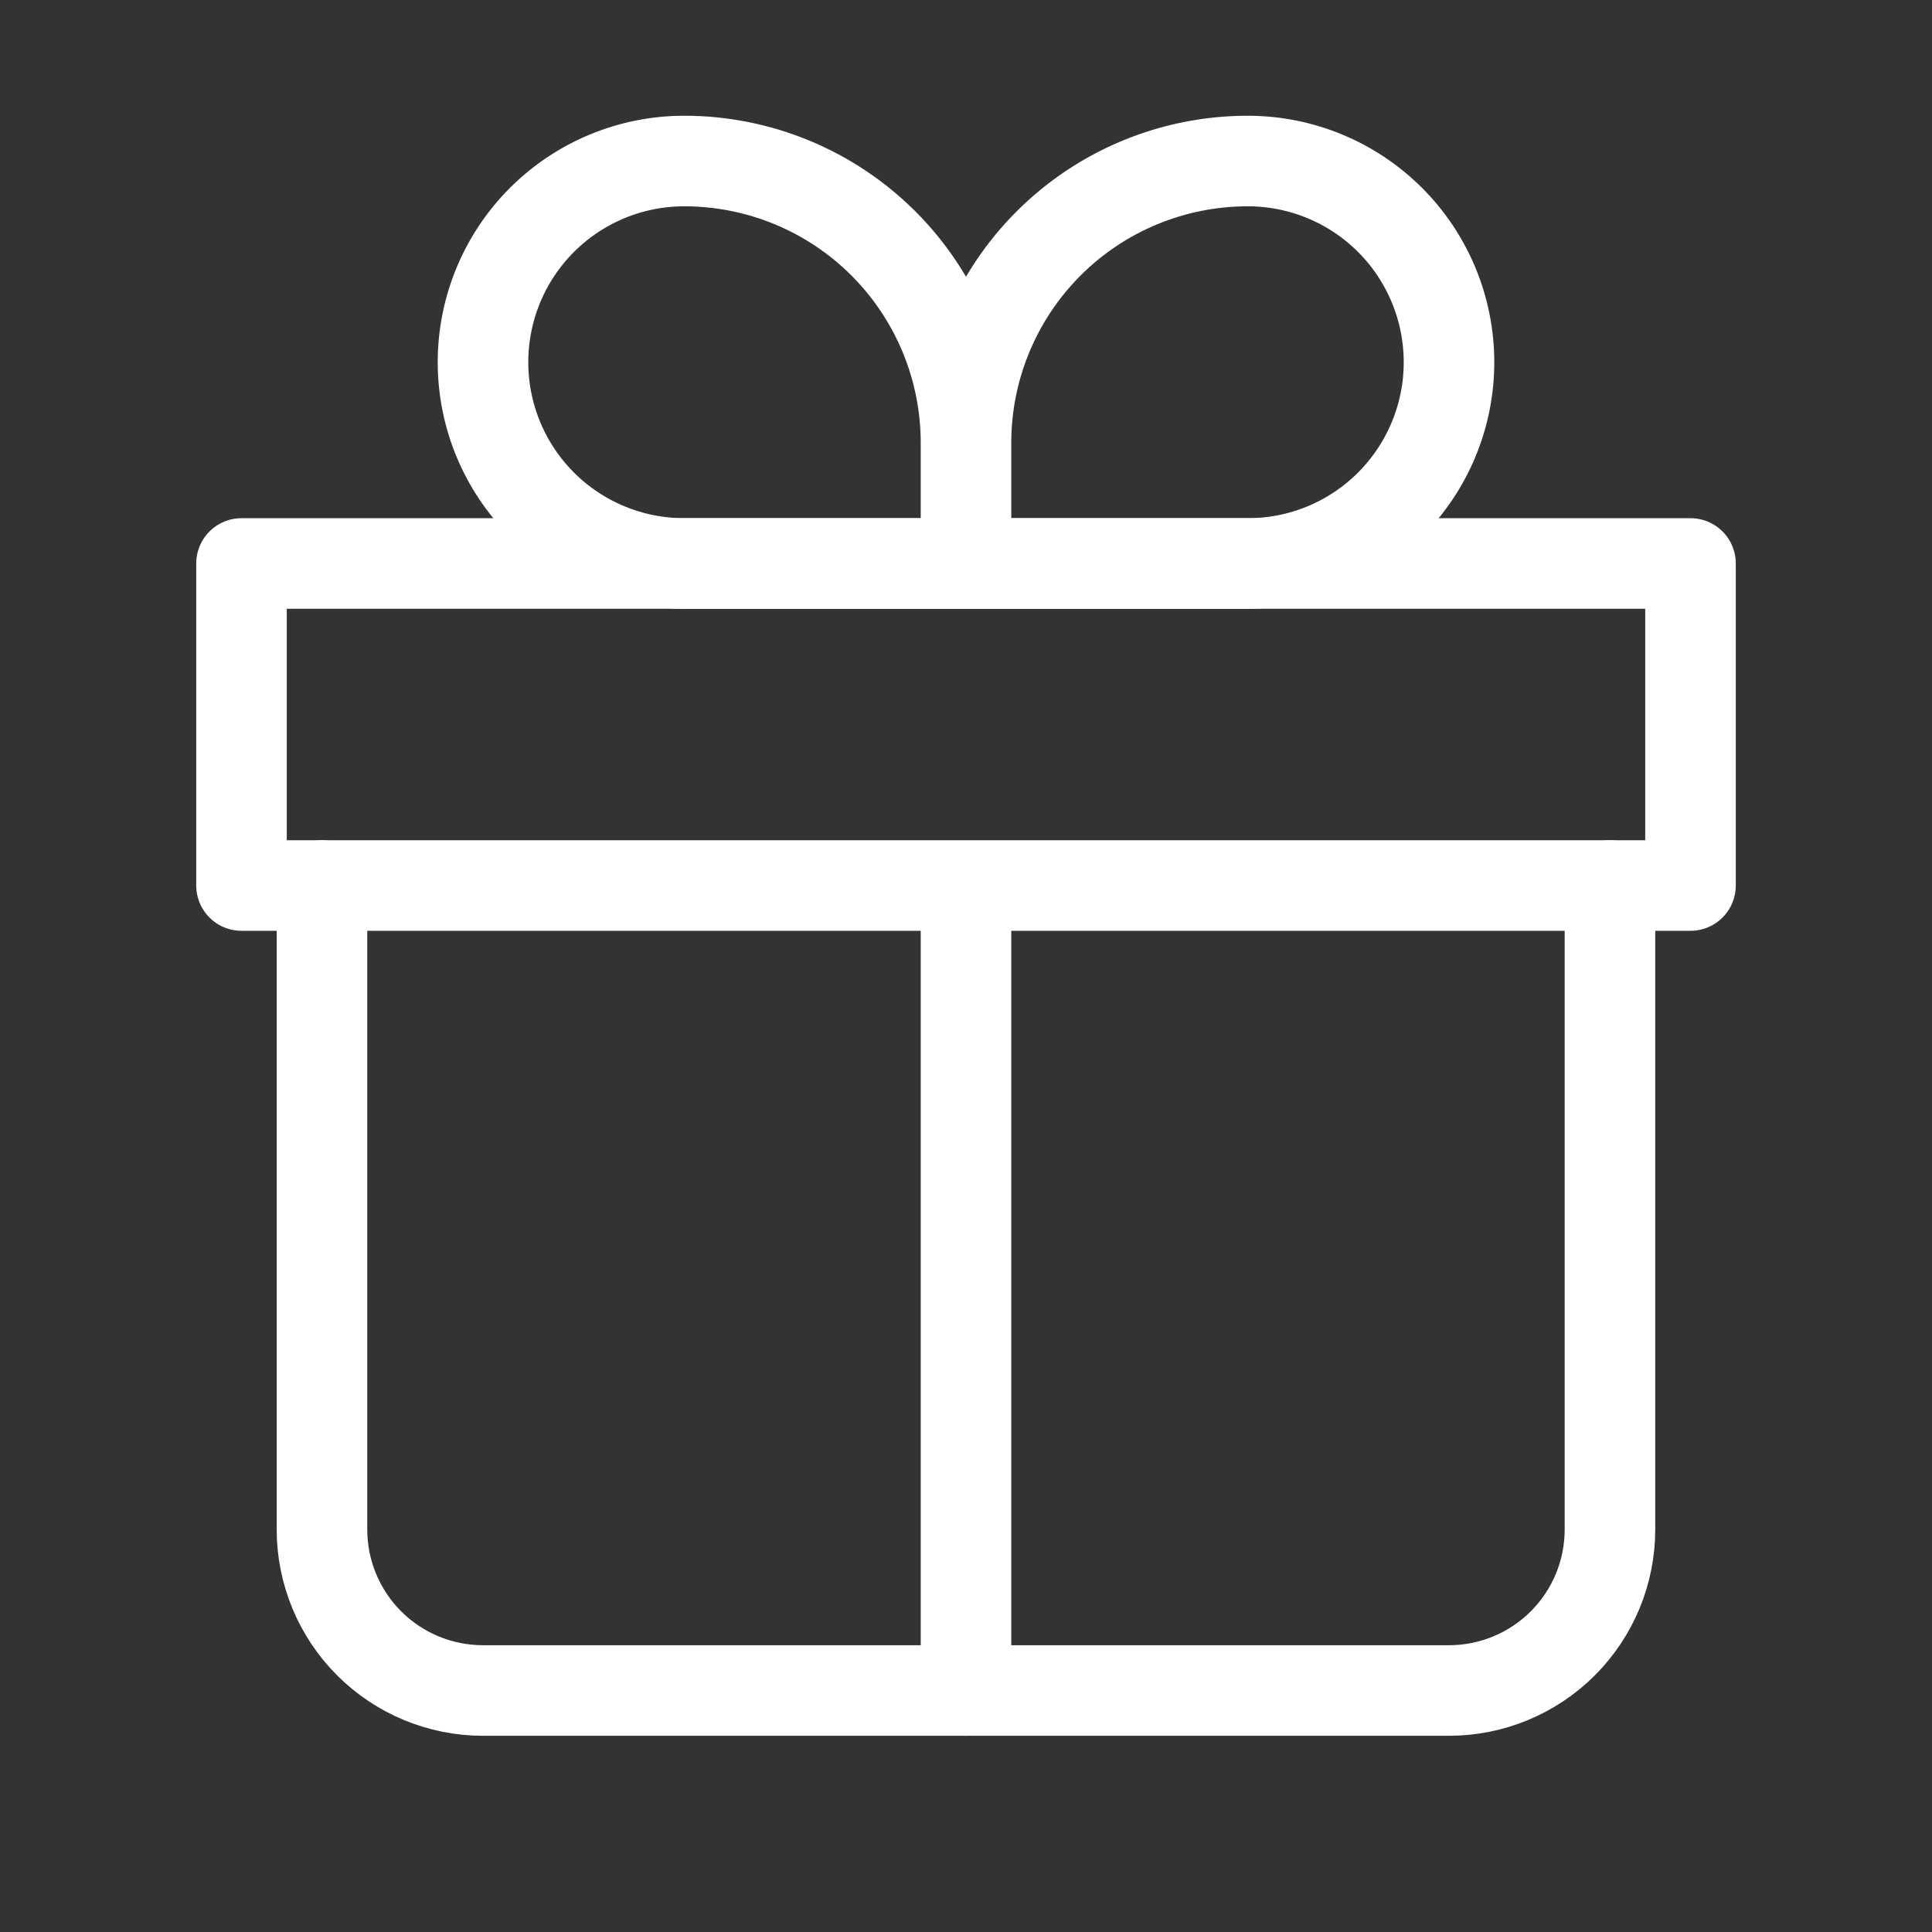 <svg width="32" height="32" viewBox="0 0 32 32" fill="none" xmlns="http://www.w3.org/2000/svg">
<rect x="0" y="0" width="32" height="32" fill="#333333" stroke="none"/>
<path d="M5.333 14.667V25.333C5.333 26.041 5.614 26.719 6.114 27.219C6.614 27.719 7.292 28 8 28H24C24.707 28 25.385 27.719 25.885 27.219C26.385 26.719 26.666 26.041 26.666 25.333V14.667" stroke="white" stroke-width="1.5" stroke-linecap="round" stroke-linejoin="round"/>
<path d="M16 7.333C16 6.096 15.508 4.909 14.633 4.033C13.758 3.158 12.571 2.667 11.333 2.667C10.449 2.667 9.601 3.018 8.976 3.643C8.351 4.268 8 5.116 8 6C8 6.884 8.351 7.732 8.976 8.357C9.601 8.982 10.449 9.333 11.333 9.333H16M16 7.333V9.333M16 7.333C16 6.096 16.492 4.909 17.367 4.033C18.242 3.158 19.429 2.667 20.667 2.667C21.551 2.667 22.399 3.018 23.024 3.643C23.649 4.268 24 5.116 24 6C24 6.438 23.914 6.871 23.746 7.276C23.579 7.68 23.333 8.047 23.024 8.357C22.714 8.667 22.347 8.912 21.942 9.08C21.538 9.247 21.104 9.333 20.667 9.333H16" stroke="white" stroke-width="1.5" stroke-linejoin="round"/>
<path d="M16 14.667V28M4 9.333H28V14.667H4V9.333Z" stroke="white" stroke-width="1.5" stroke-linecap="round" stroke-linejoin="round"/>
</svg>
